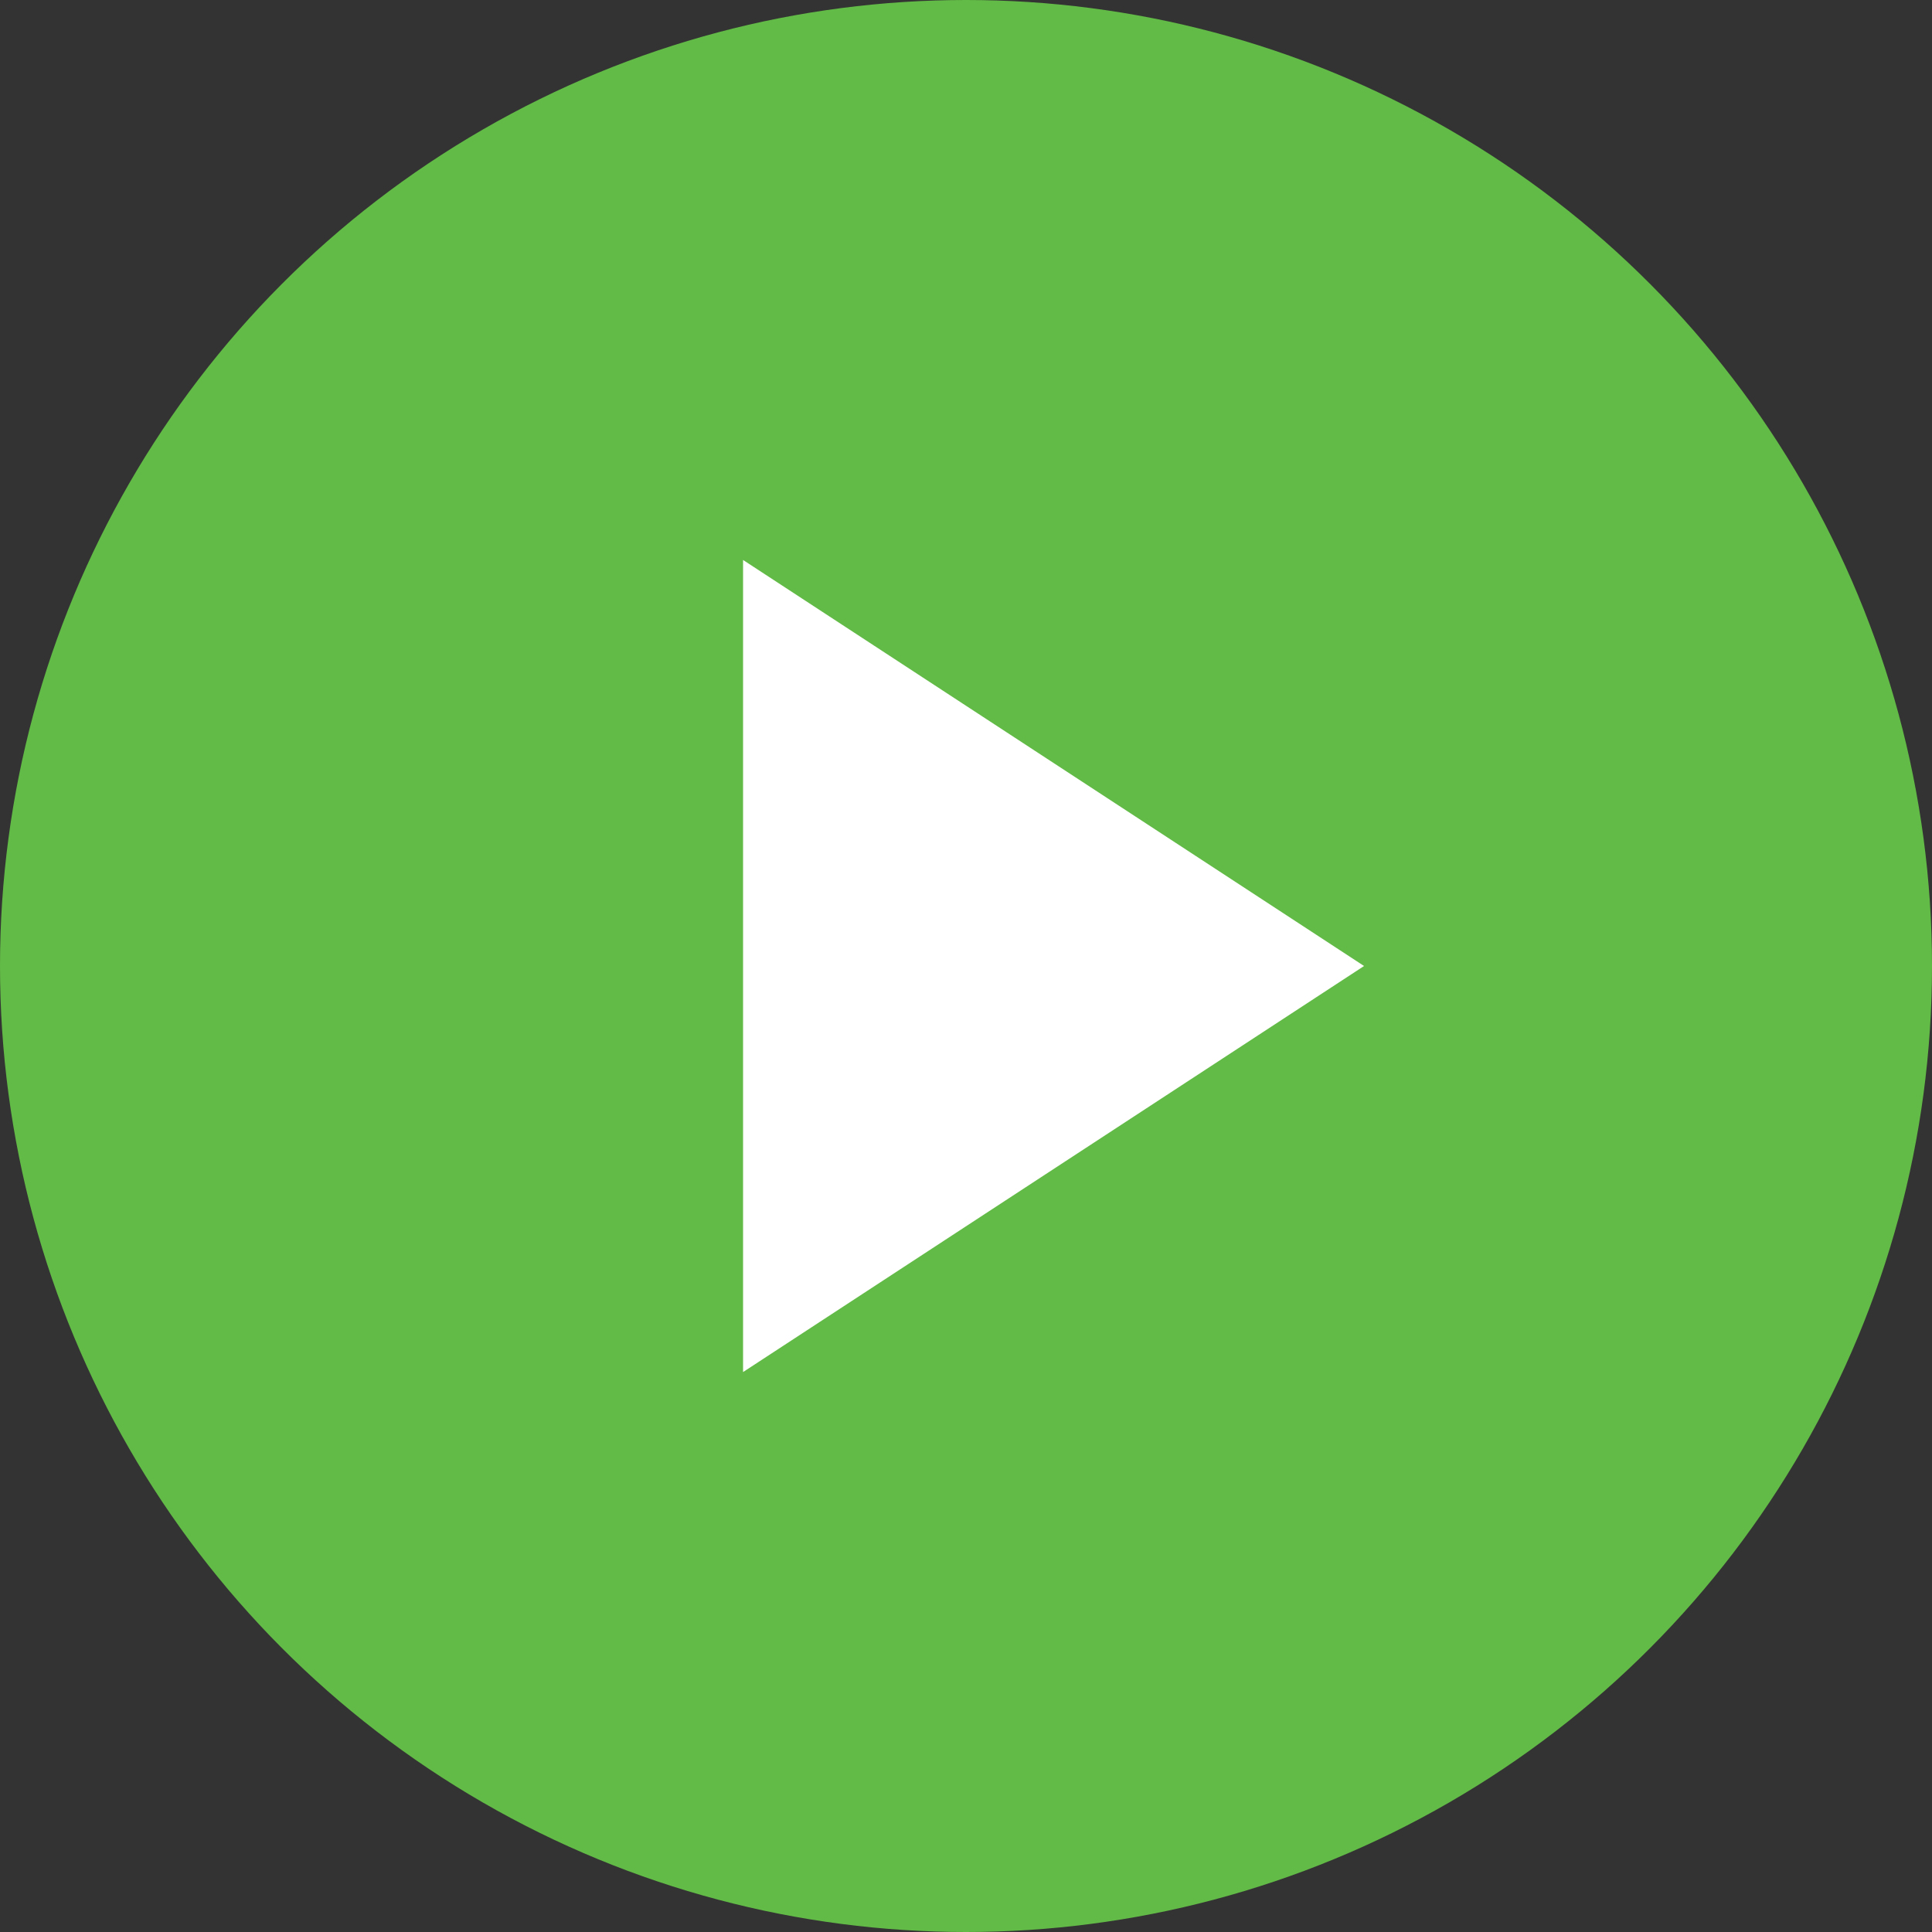 <?xml version="1.0" encoding="UTF-8"?>
<svg width="56px" height="56px" viewBox="0 0 56 56" version="1.1" xmlns="http://www.w3.org/2000/svg" xmlns:xlink="http://www.w3.org/1999/xlink">
    <rect x="0" y="0" width="56" height="56" fill="#333333" stroke="none"/>
    <title>brand-play-paymore</title>
    <g id="Page-1" stroke="none" stroke-width="1" fill="none" fill-rule="evenodd">
        <g id="Brand-page---Paymore" transform="translate(-60, -546)">
            <g id="brand-play-paymore" transform="translate(60, 546)">
                <circle id="Oval" fill="#62BB46" cx="28" cy="28" r="28"></circle>
                <polygon id="Triangle" fill="#FFFFFF" transform="translate(30.538, 28) rotate(-270) translate(-30.538, -28)" points="30.538 19 42.308 37 18.769 37"></polygon>
            </g>
        </g>
    </g>
</svg>